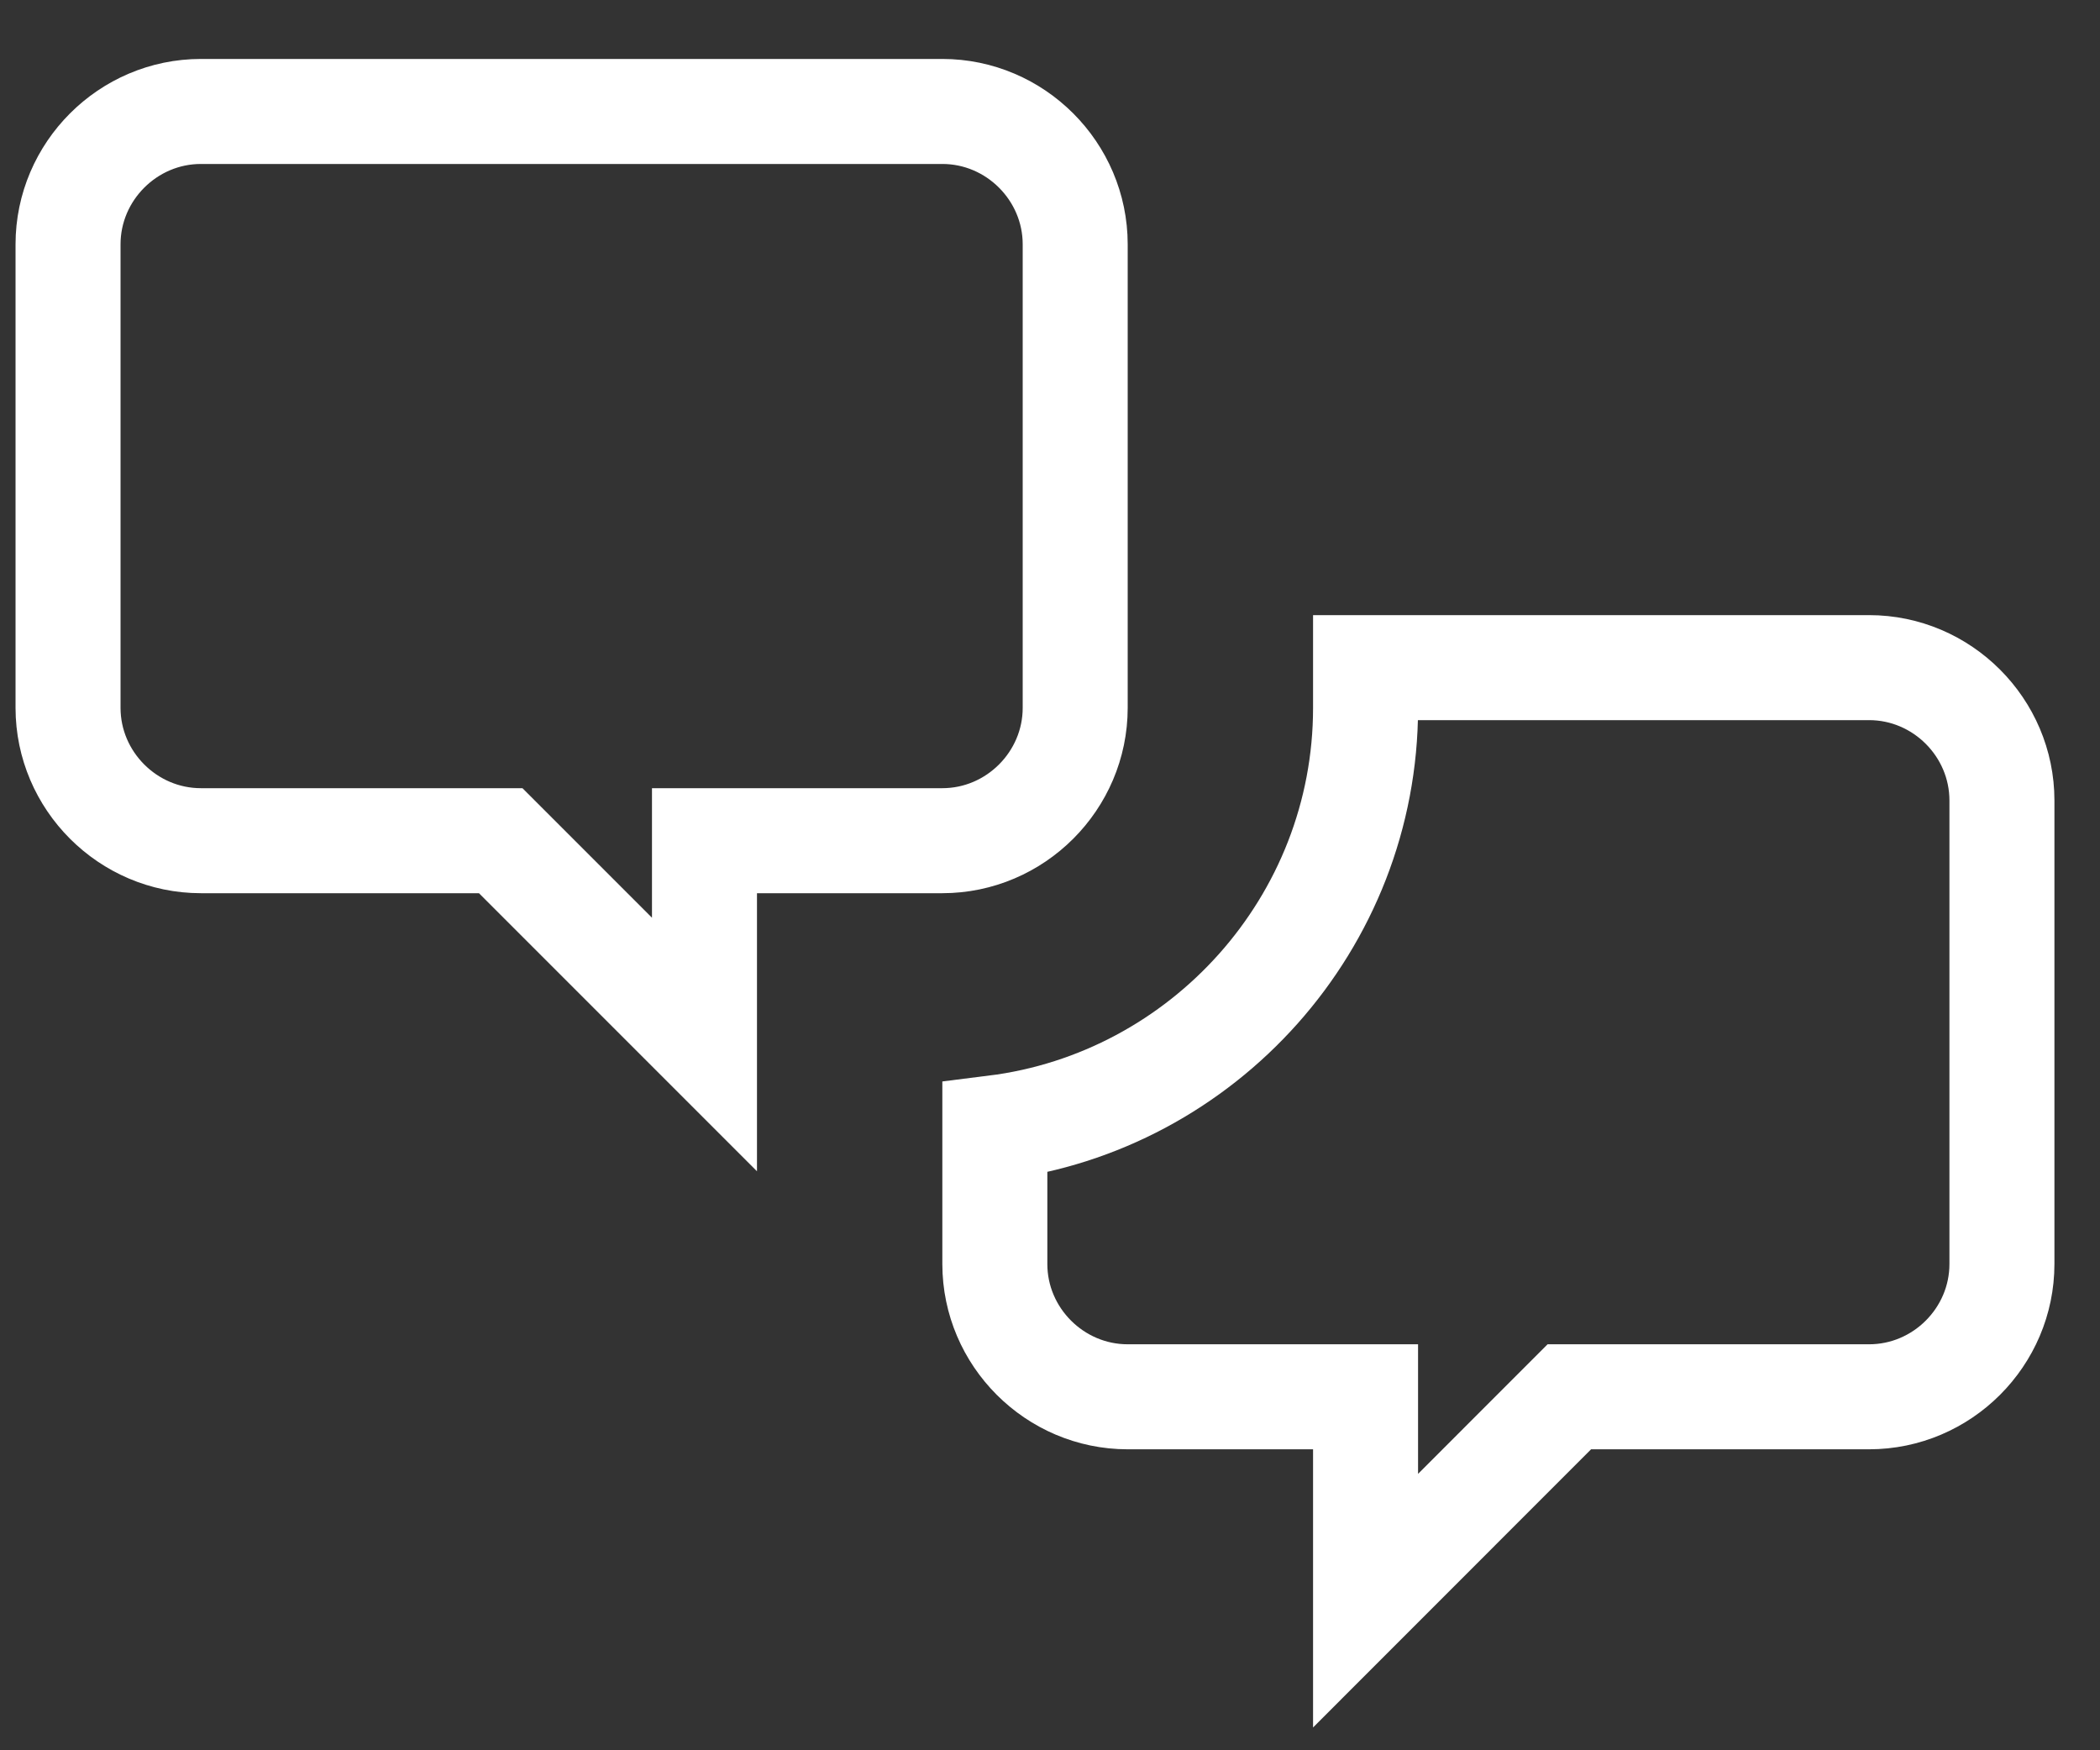 <svg width="30" height="25" viewBox="0 0 30 25" fill="none" xmlns="http://www.w3.org/2000/svg">
<rect x="0" y="0" width="30" height="25" fill="#333333" stroke="none"/>
<path d="M10.814 12.008H10.064V12.758V14.919L7.372 12.227L7.153 12.008H6.842H2.87C1.828 12.008 0.972 11.152 0.972 10.11V3.49C0.972 2.448 1.828 1.592 2.87 1.592H13.462C14.504 1.592 15.36 2.448 15.36 3.49V10.11C15.36 11.152 14.504 12.008 13.462 12.008H10.814ZM19.508 20.701V19.951H18.758H16.11C15.068 19.951 14.212 19.096 14.212 18.054V16.109C17.188 15.737 19.508 13.183 19.508 10.11V9.536H26.701C27.744 9.536 28.599 10.392 28.599 11.434V18.054C28.599 19.096 27.744 19.951 26.701 19.951H22.73H22.419L22.199 20.171L19.508 22.863V20.701Z" stroke="white" stroke-width="1.5"/>
</svg>
